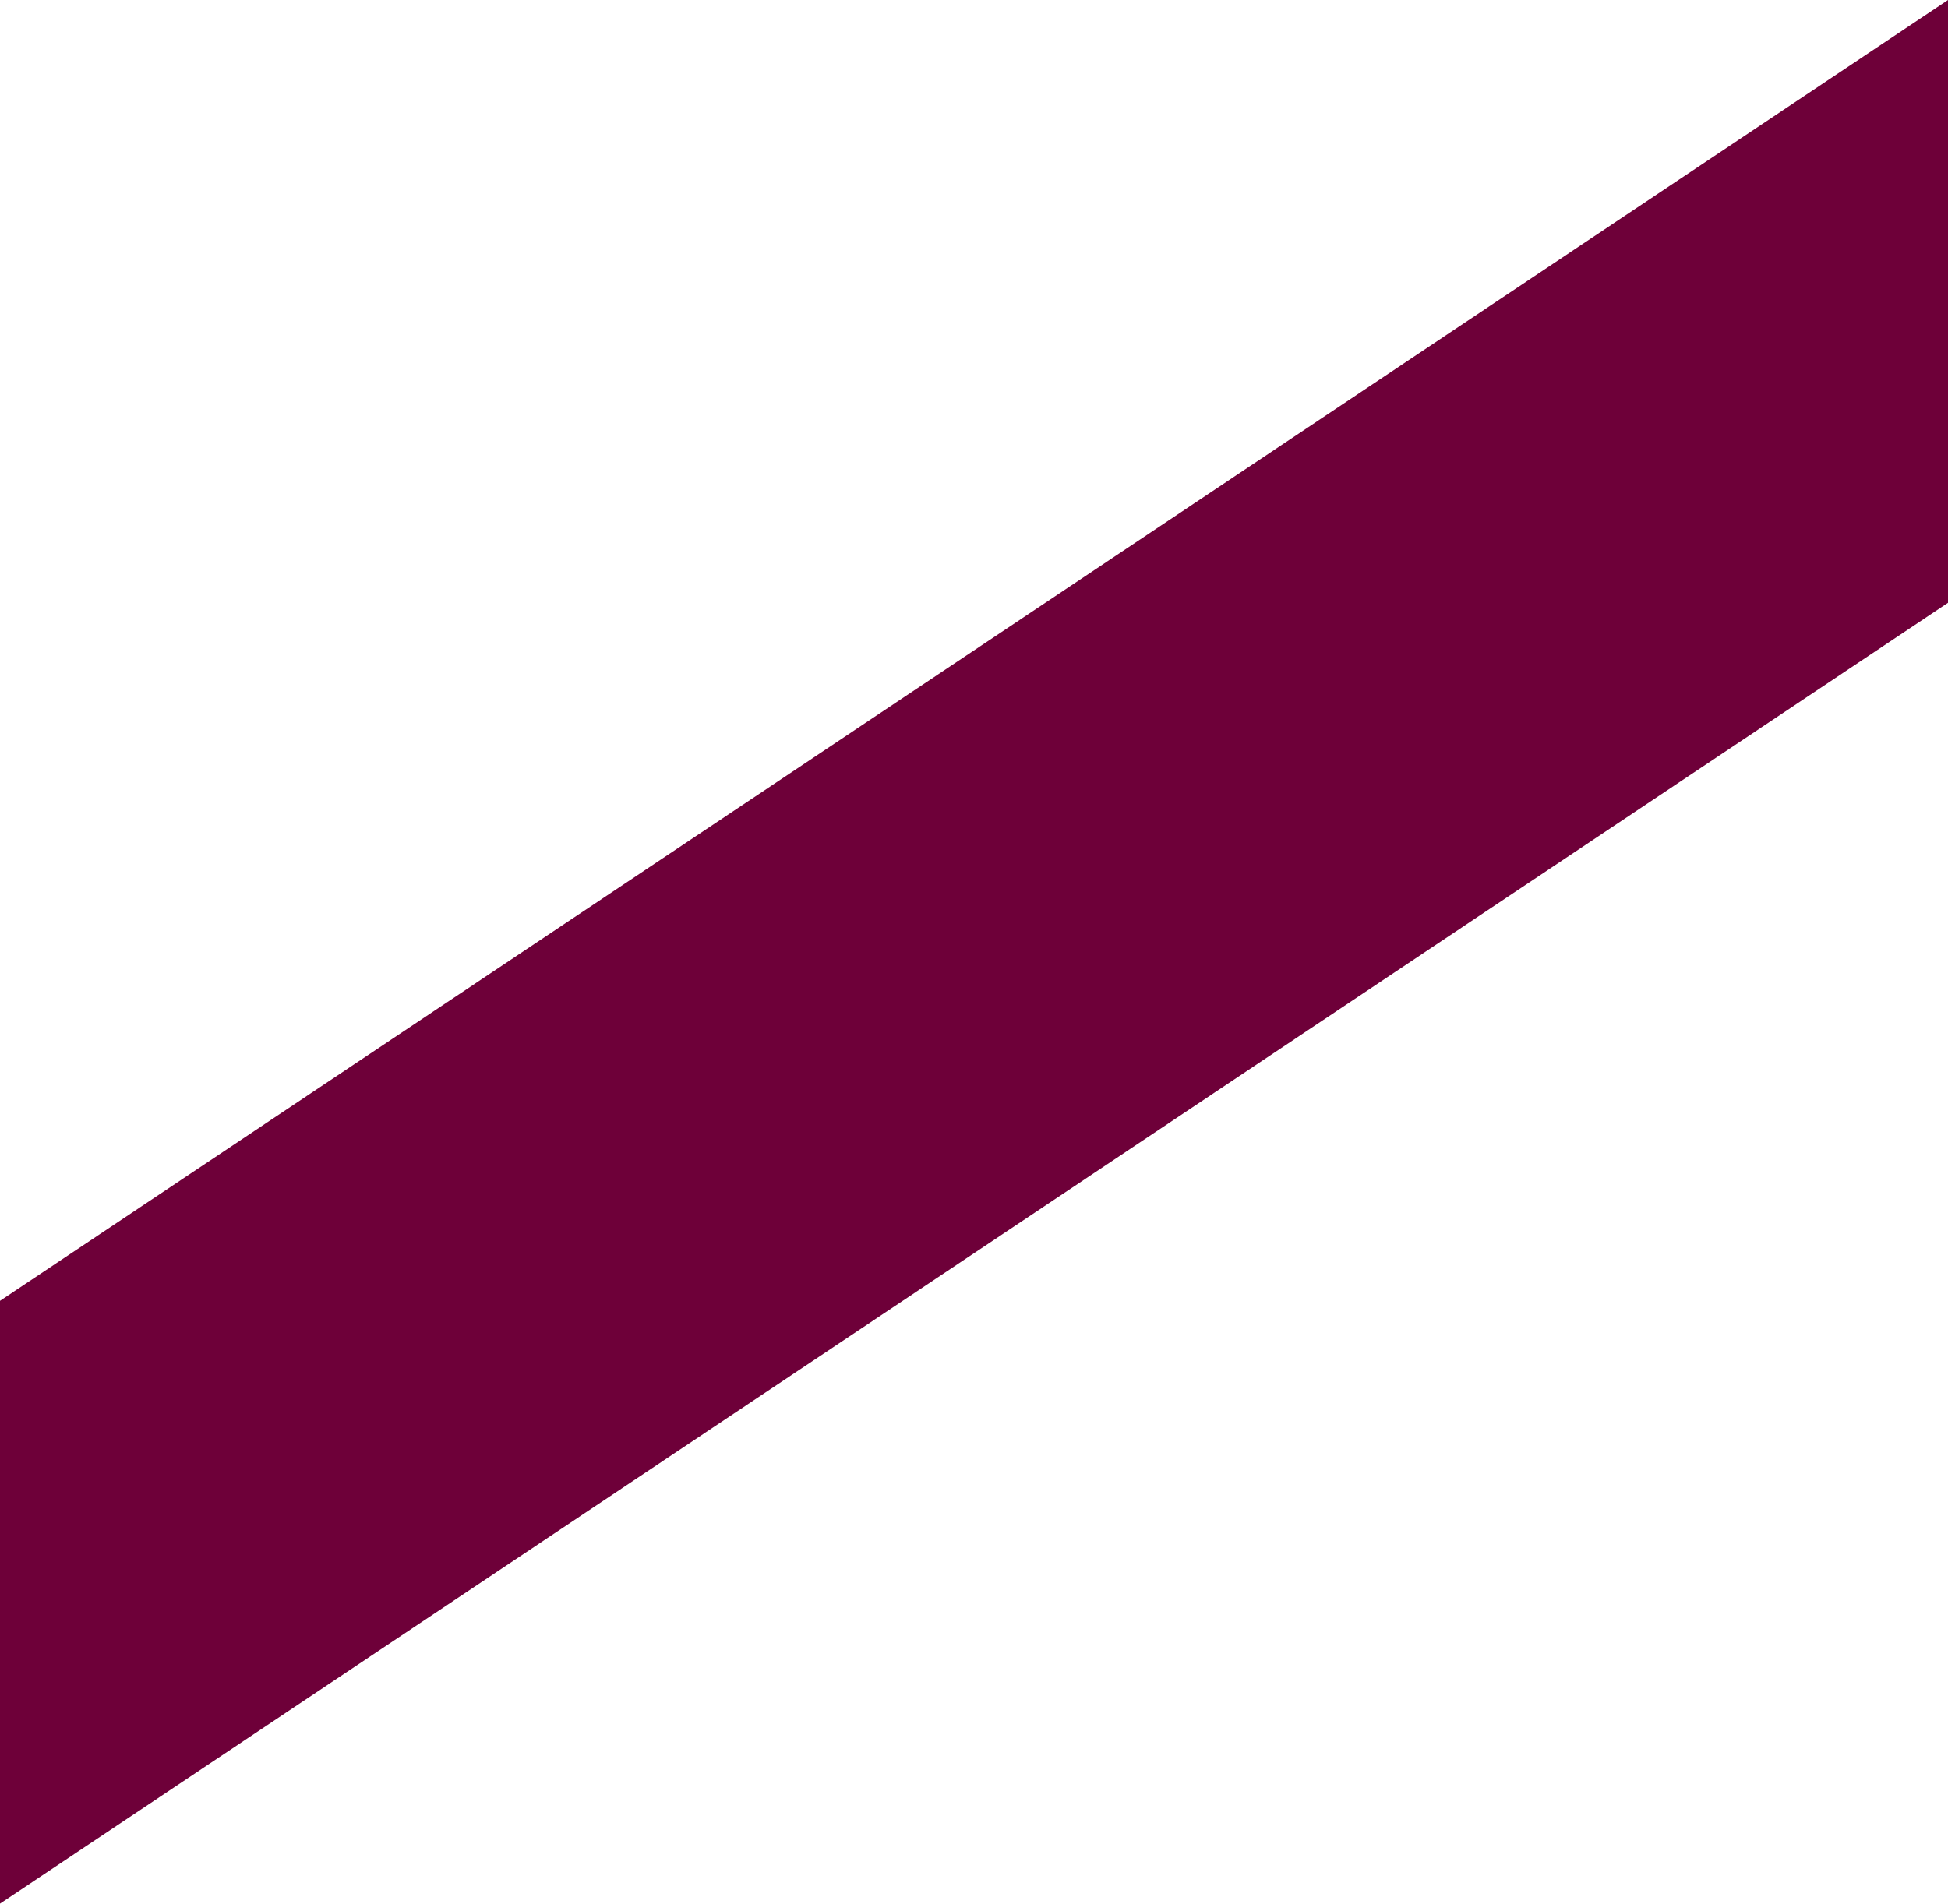 <?xml version="1.0" encoding="utf-8"?>
<!-- Generator: Adobe Illustrator 24.2.0, SVG Export Plug-In . SVG Version: 6.00 Build 0)  -->
<svg version="1.1" id="Laag_1" xmlns="http://www.w3.org/2000/svg" xmlns:xlink="http://www.w3.org/1999/xlink" x="0px" y="0px"
	 viewBox="0 0 810 791.7" style="enable-background:new 0 0 810 791.7;" xml:space="preserve">
<style type="text/css">
	.st0{fill:#6E0039;}
</style>
<path class="st0" d="M0,541L810,0v250.7L0,791.7V541z"/>
</svg>
